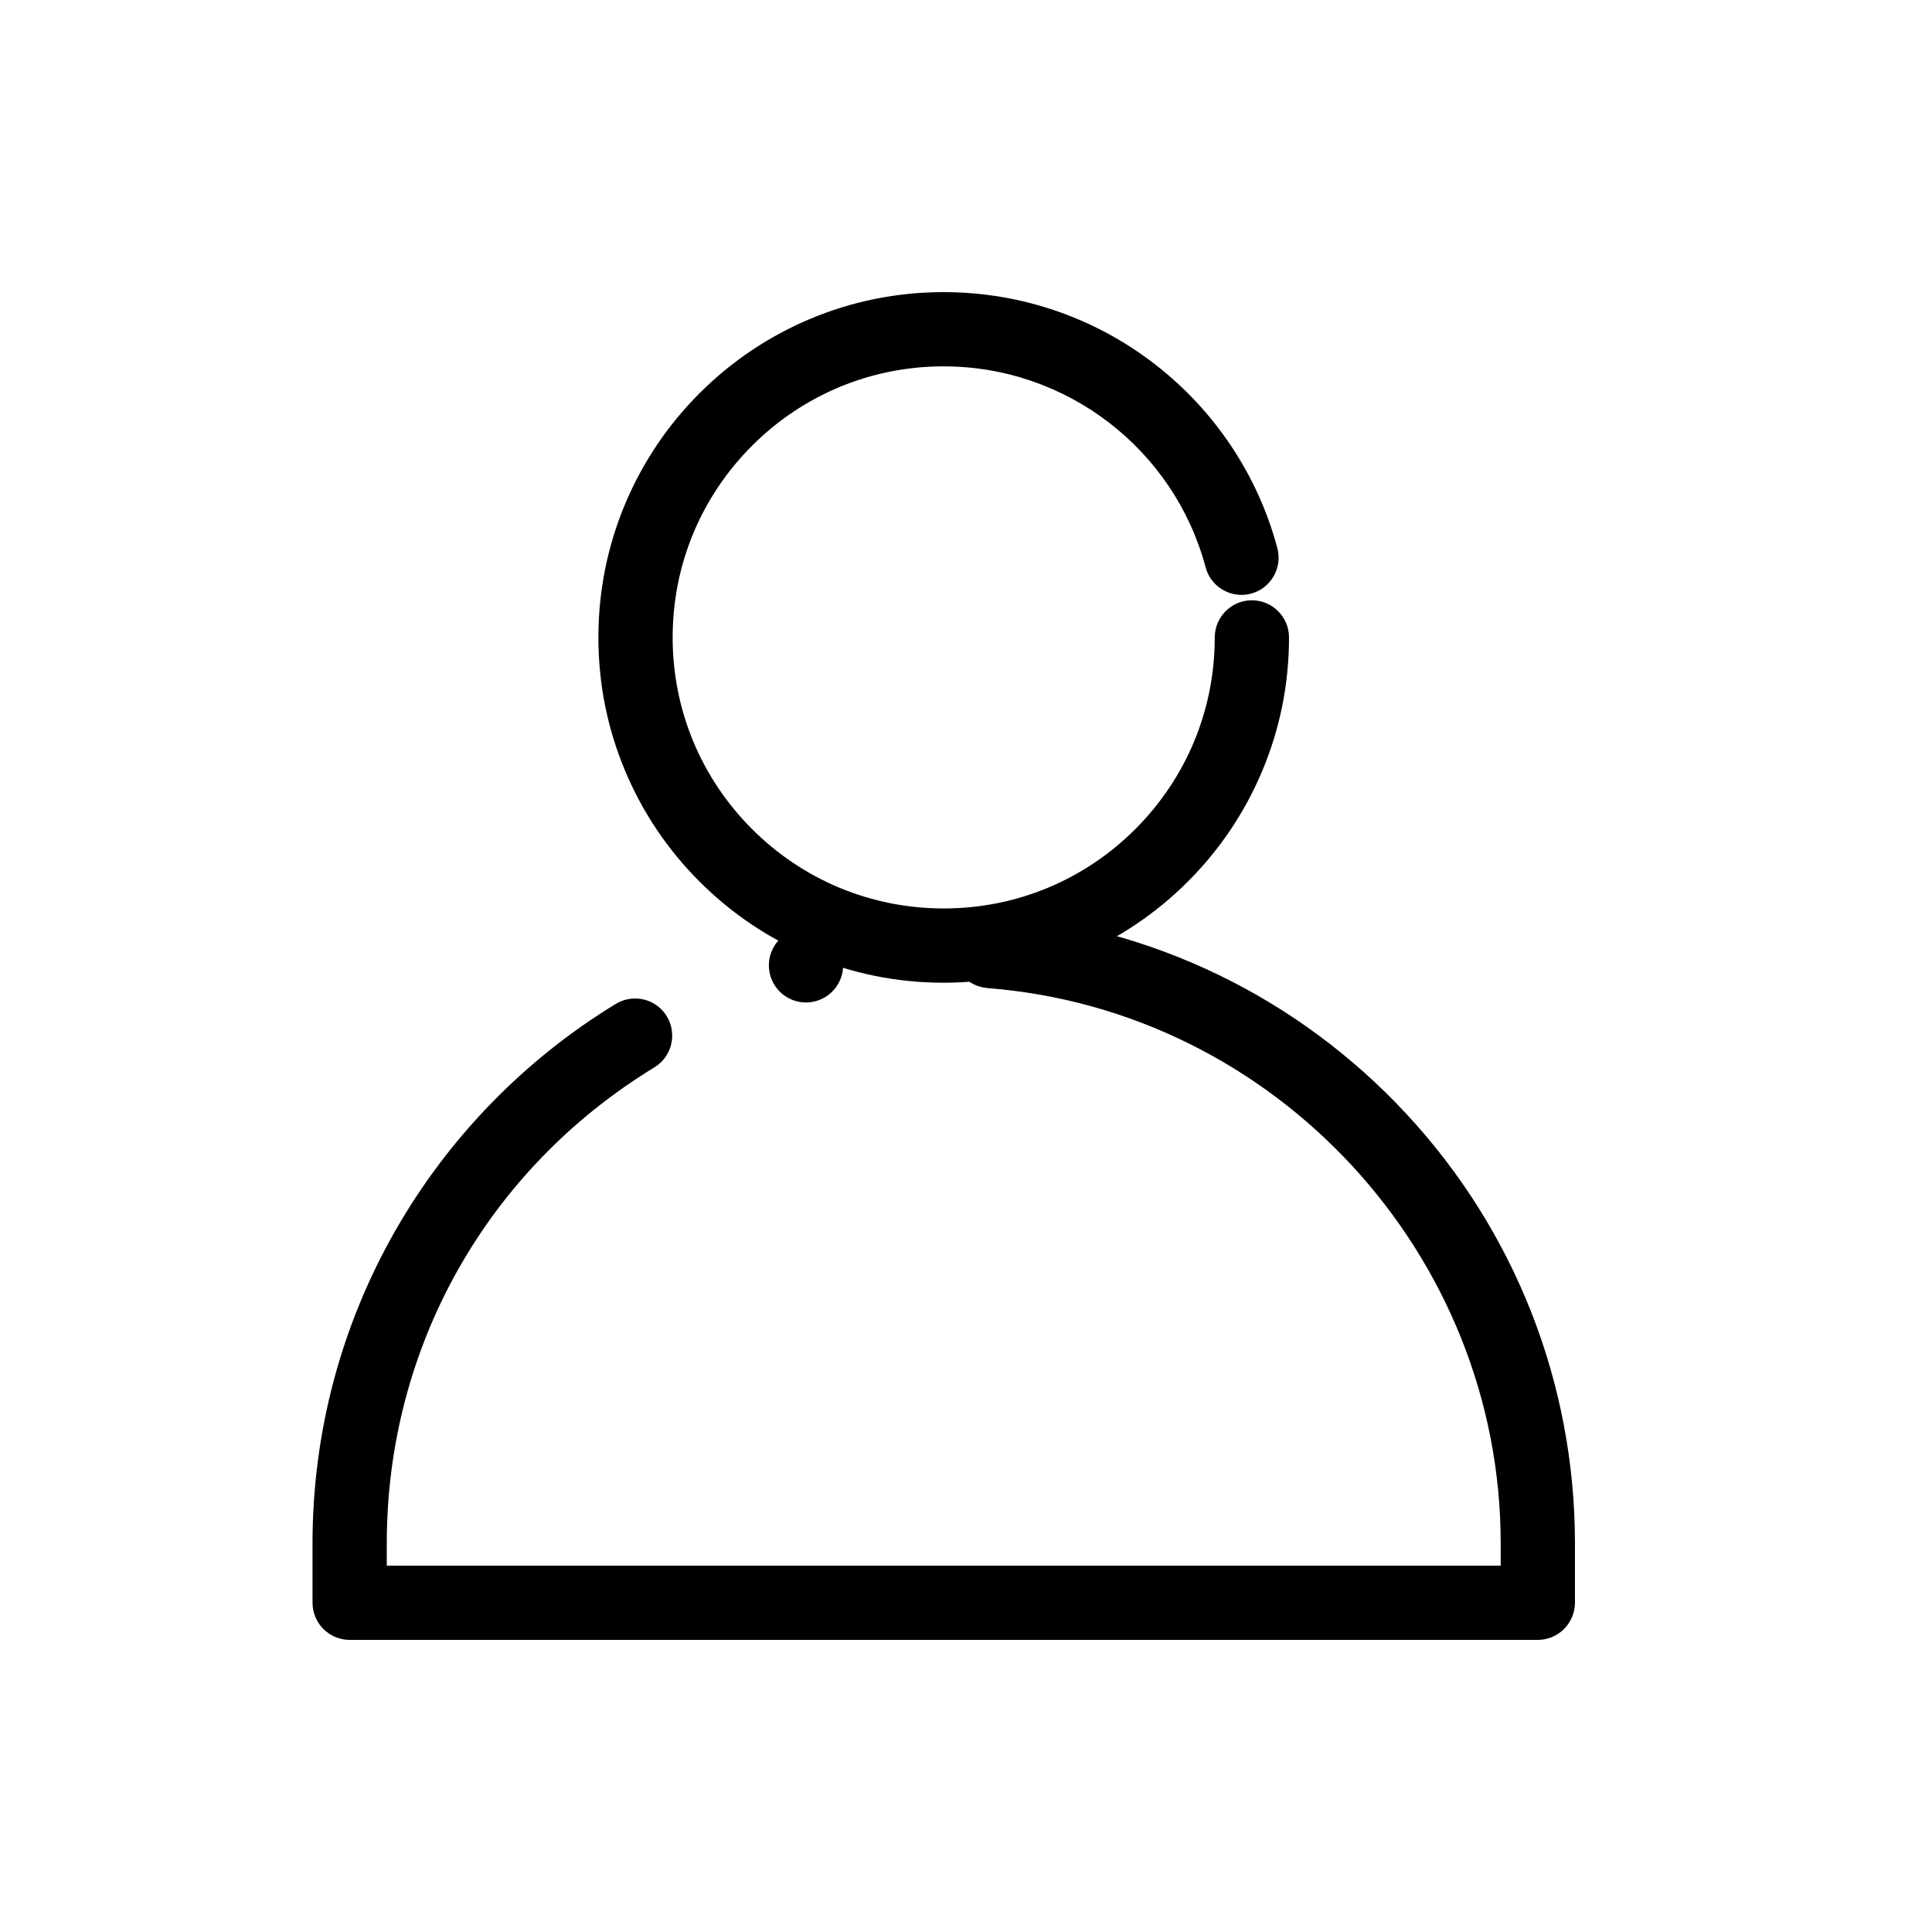 <?xml version="1.0" encoding="UTF-8"?>
<!-- Uploaded to: SVG Repo, www.svgrepo.com, Generator: SVG Repo Mixer Tools -->
<svg fill="#000000" width="800px" height="800px" version="1.1" viewBox="144 144 512 512" xmlns="http://www.w3.org/2000/svg">
 <g>
  <path d="m551.54 578.59h-314.88c-2.59 0-5.125-1.055-6.957-2.883-1.828-1.828-2.883-4.367-2.883-6.957v-15.742c0-14.84 1.949-29.559 5.785-43.758 3.719-13.766 9.219-27.031 16.336-39.422 14.031-24.453 34.176-45.125 58.242-59.777 1.543-0.934 3.316-1.438 5.117-1.438 3.465 0 6.602 1.762 8.414 4.723 2.812 4.633 1.348 10.695-3.285 13.52-44.418 27.074-70.93 74.234-70.93 126.15v5.902h295.2v-5.902c0.02-76.605-59.73-141.24-136.02-147.15l-0.012-0.012c-2.488-0.195-4.781-1.309-6.465-3.141-1.684-1.832-2.609-4.203-2.598-6.672 0-0.254 0.012-0.512 0.031-0.758 0.188-2.488 1.309-4.781 3.141-6.477 2.008-1.852 4.703-2.785 7.43-2.566 41.879 3.246 80.75 22.031 109.44 52.898 28.84 31.023 44.723 71.469 44.734 113.87v15.742c0 2.59-1.055 5.125-2.883 6.957-1.832 1.84-4.371 2.891-6.957 2.891zm-193.95-168.93c-4.566 0-8.5-3.109-9.566-7.566-0.602-2.559-0.176-5.195 1.199-7.438 1.379-2.234 3.551-3.797 6.102-4.41 0.758-0.176 1.523-0.266 2.281-0.266 4.574 0 8.512 3.109 9.566 7.566 1.258 5.285-2.016 10.598-7.301 11.848-0.75 0.176-1.516 0.266-2.281 0.266z"/>
  <path d="m394.09 404.43c-12.359 0-24.344-2.422-35.621-7.191-10.895-4.606-20.684-11.207-29.086-19.609-8.402-8.402-15.008-18.195-19.609-29.086-4.773-11.277-7.191-23.262-7.191-35.621s2.422-24.344 7.191-35.621c4.606-10.895 11.207-20.684 19.609-29.086 8.402-8.402 18.195-14.996 29.086-19.609 11.277-4.773 23.262-7.191 35.621-7.191 10.363 0.012 20.523 1.723 30.219 5.117 9.367 3.266 18.105 8.039 25.969 14.16 7.785 6.062 14.504 13.285 19.977 21.48 5.559 8.336 9.684 17.445 12.262 27.098 1.398 5.234-1.73 10.648-6.965 12.043-0.836 0.215-1.695 0.336-2.551 0.336-4.449 0-8.352-3-9.496-7.301-8.383-31.359-36.898-53.254-69.363-53.254l-0.051-0.008c-19.18 0-37.215 7.477-50.793 21.039-13.559 13.578-21.039 31.613-21.039 50.793 0 19.18 7.477 37.215 21.039 50.793 13.578 13.559 31.617 21.039 50.793 21.039 19.18 0 37.215-7.477 50.793-21.039 13.559-13.578 21.039-31.617 21.039-50.793v-0.02c0.012-5.41 4.418-9.82 9.84-9.82s9.84 4.418 9.84 9.84c0 12.359-2.422 24.344-7.195 35.621-4.606 10.895-11.207 20.684-19.609 29.086-8.402 8.402-18.195 15.008-29.086 19.609-11.277 4.777-23.262 7.195-35.621 7.195z"/>
 </g>
</svg>
